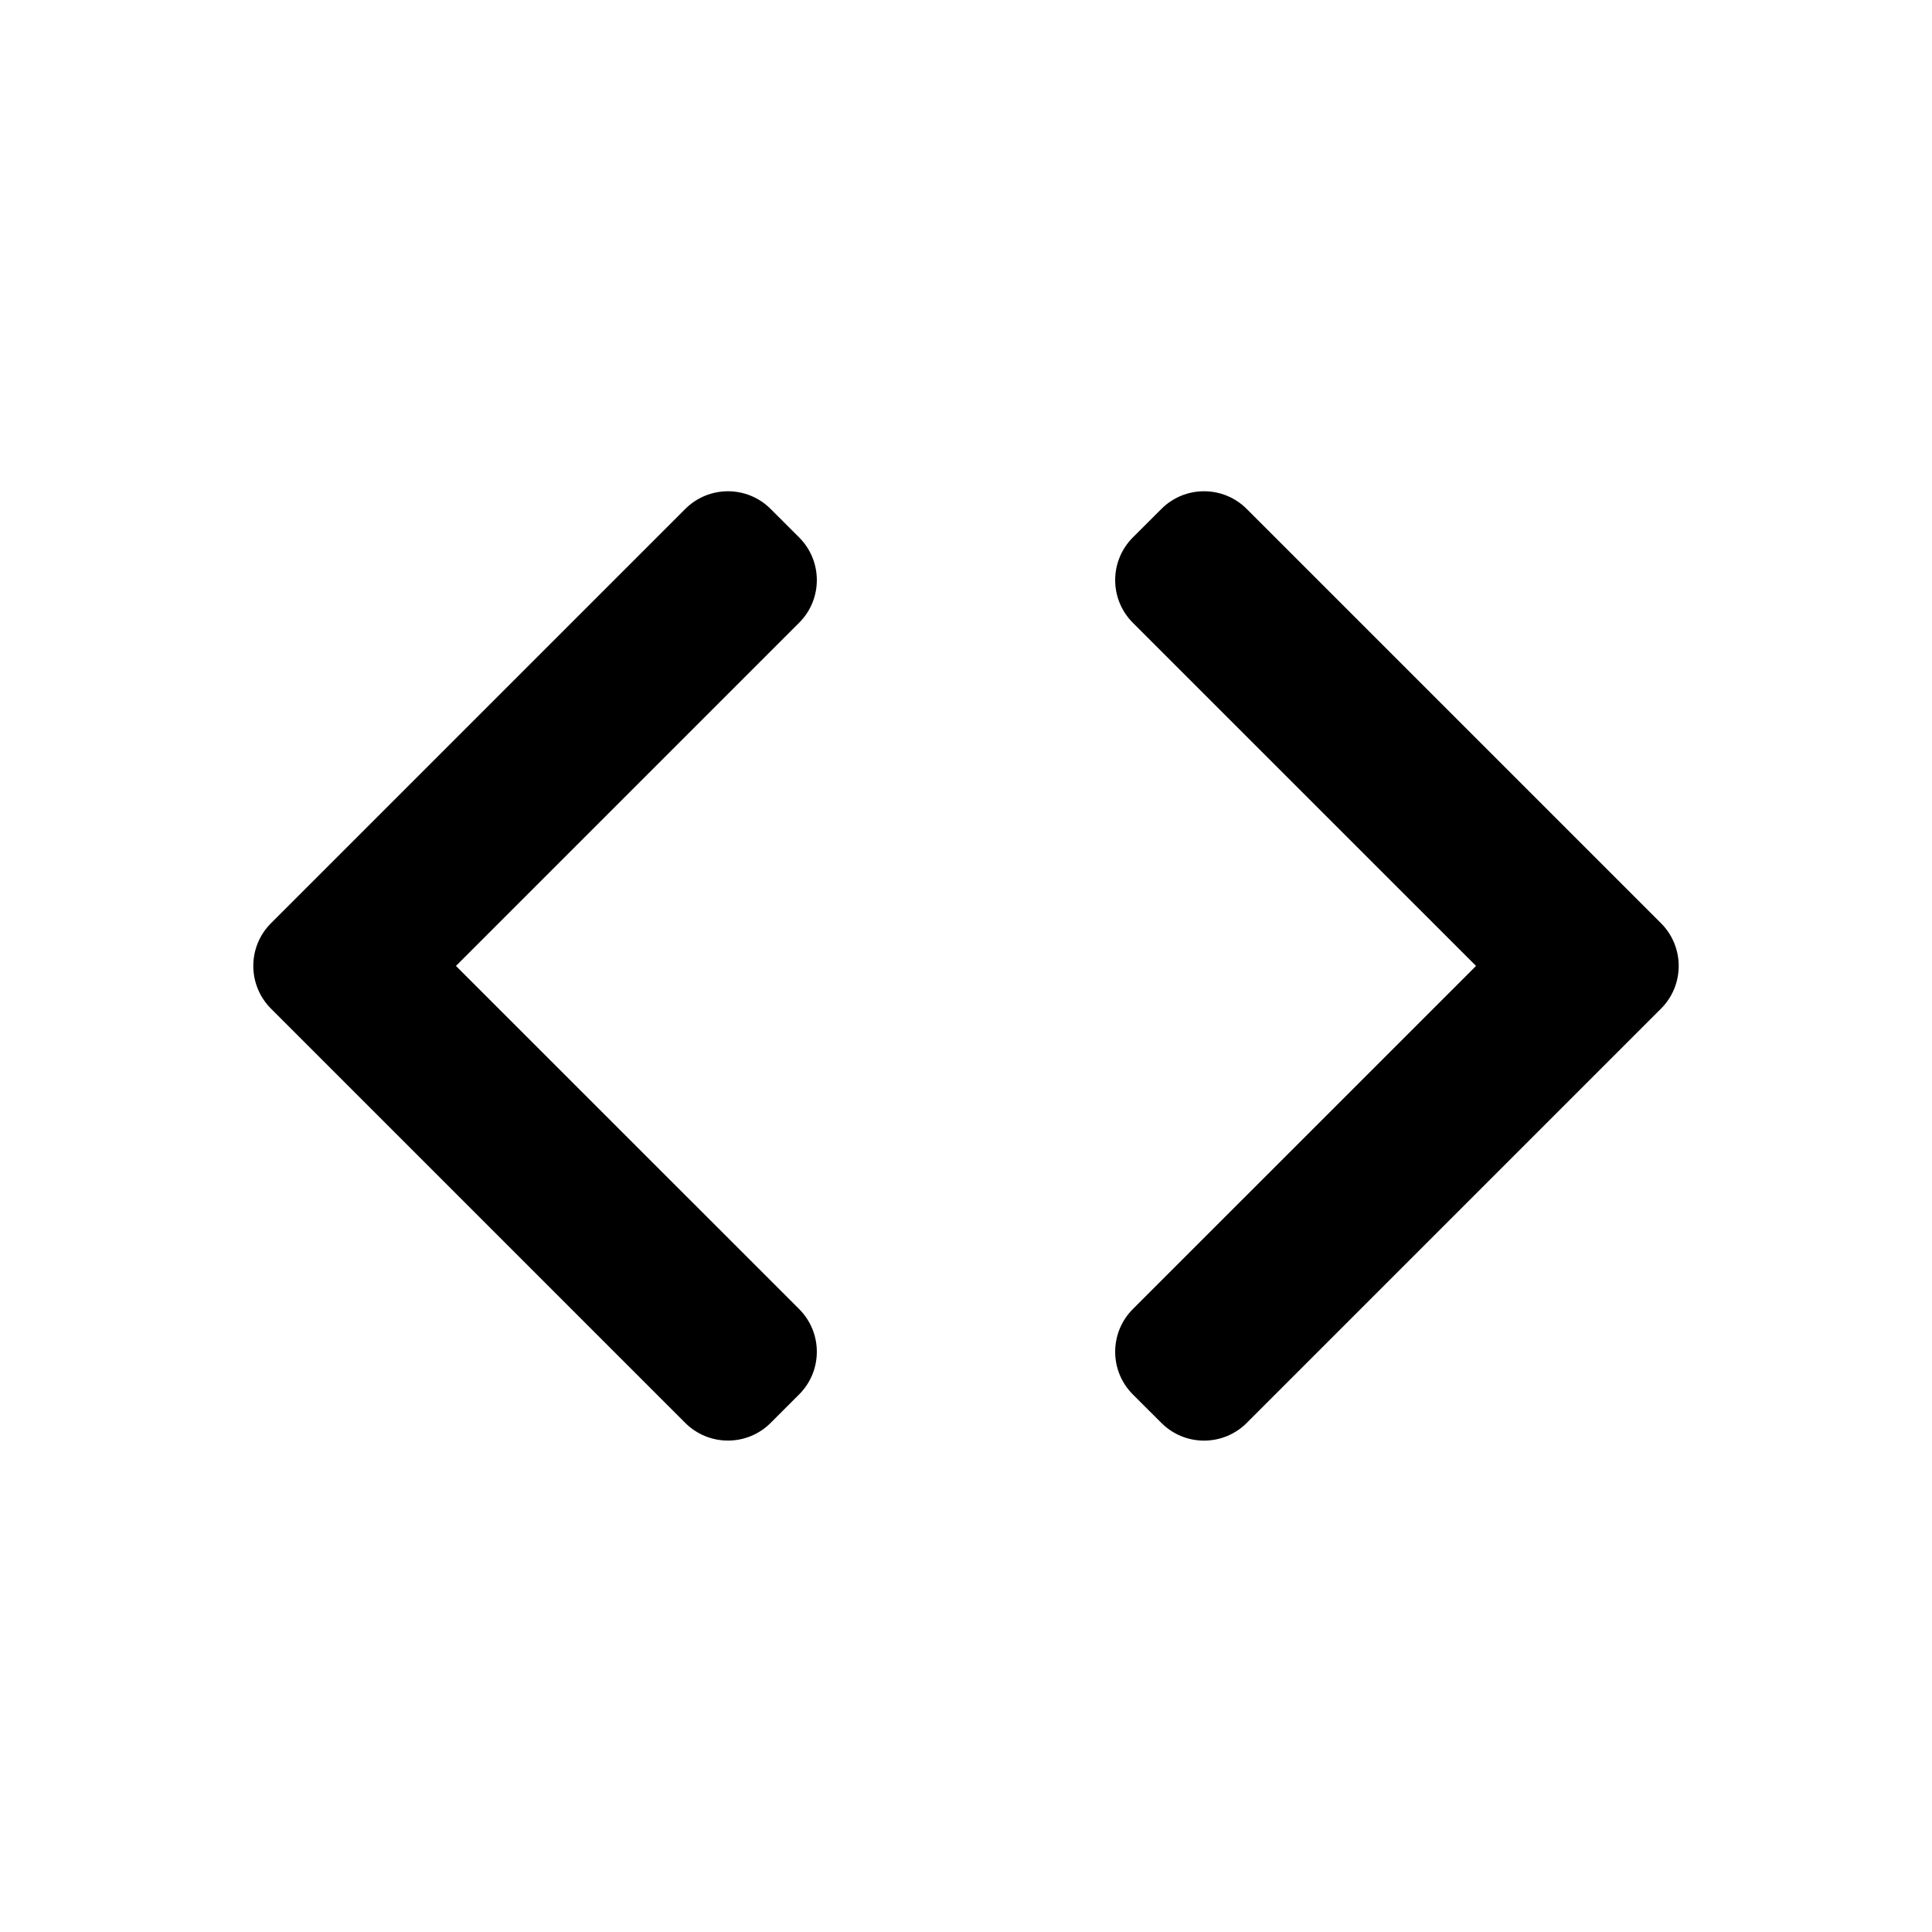 <svg width="32" height="32" viewBox="0 0 32 32" fill="none" xmlns="http://www.w3.org/2000/svg">
<path d="M12.764 8.43C12.374 8.039 11.741 8.039 11.35 8.43L4.488 15.292C4.098 15.682 4.098 16.315 4.488 16.706L11.35 23.568C11.741 23.958 12.374 23.958 12.764 23.568L13.236 23.096C13.627 22.706 13.627 22.073 13.236 21.682L7.552 15.999L13.236 10.315C13.627 9.925 13.627 9.292 13.236 8.901L12.764 8.43ZM19.236 23.568C19.626 23.959 20.259 23.959 20.65 23.568L27.512 16.706C27.902 16.316 27.902 15.682 27.512 15.292L20.65 8.43C20.259 8.039 19.626 8.039 19.236 8.43L18.764 8.901C18.373 9.292 18.373 9.925 18.764 10.316L24.448 15.999L18.764 21.682C18.373 22.073 18.373 22.706 18.764 23.097L19.236 23.568Z" fill="black"/>
</svg>
